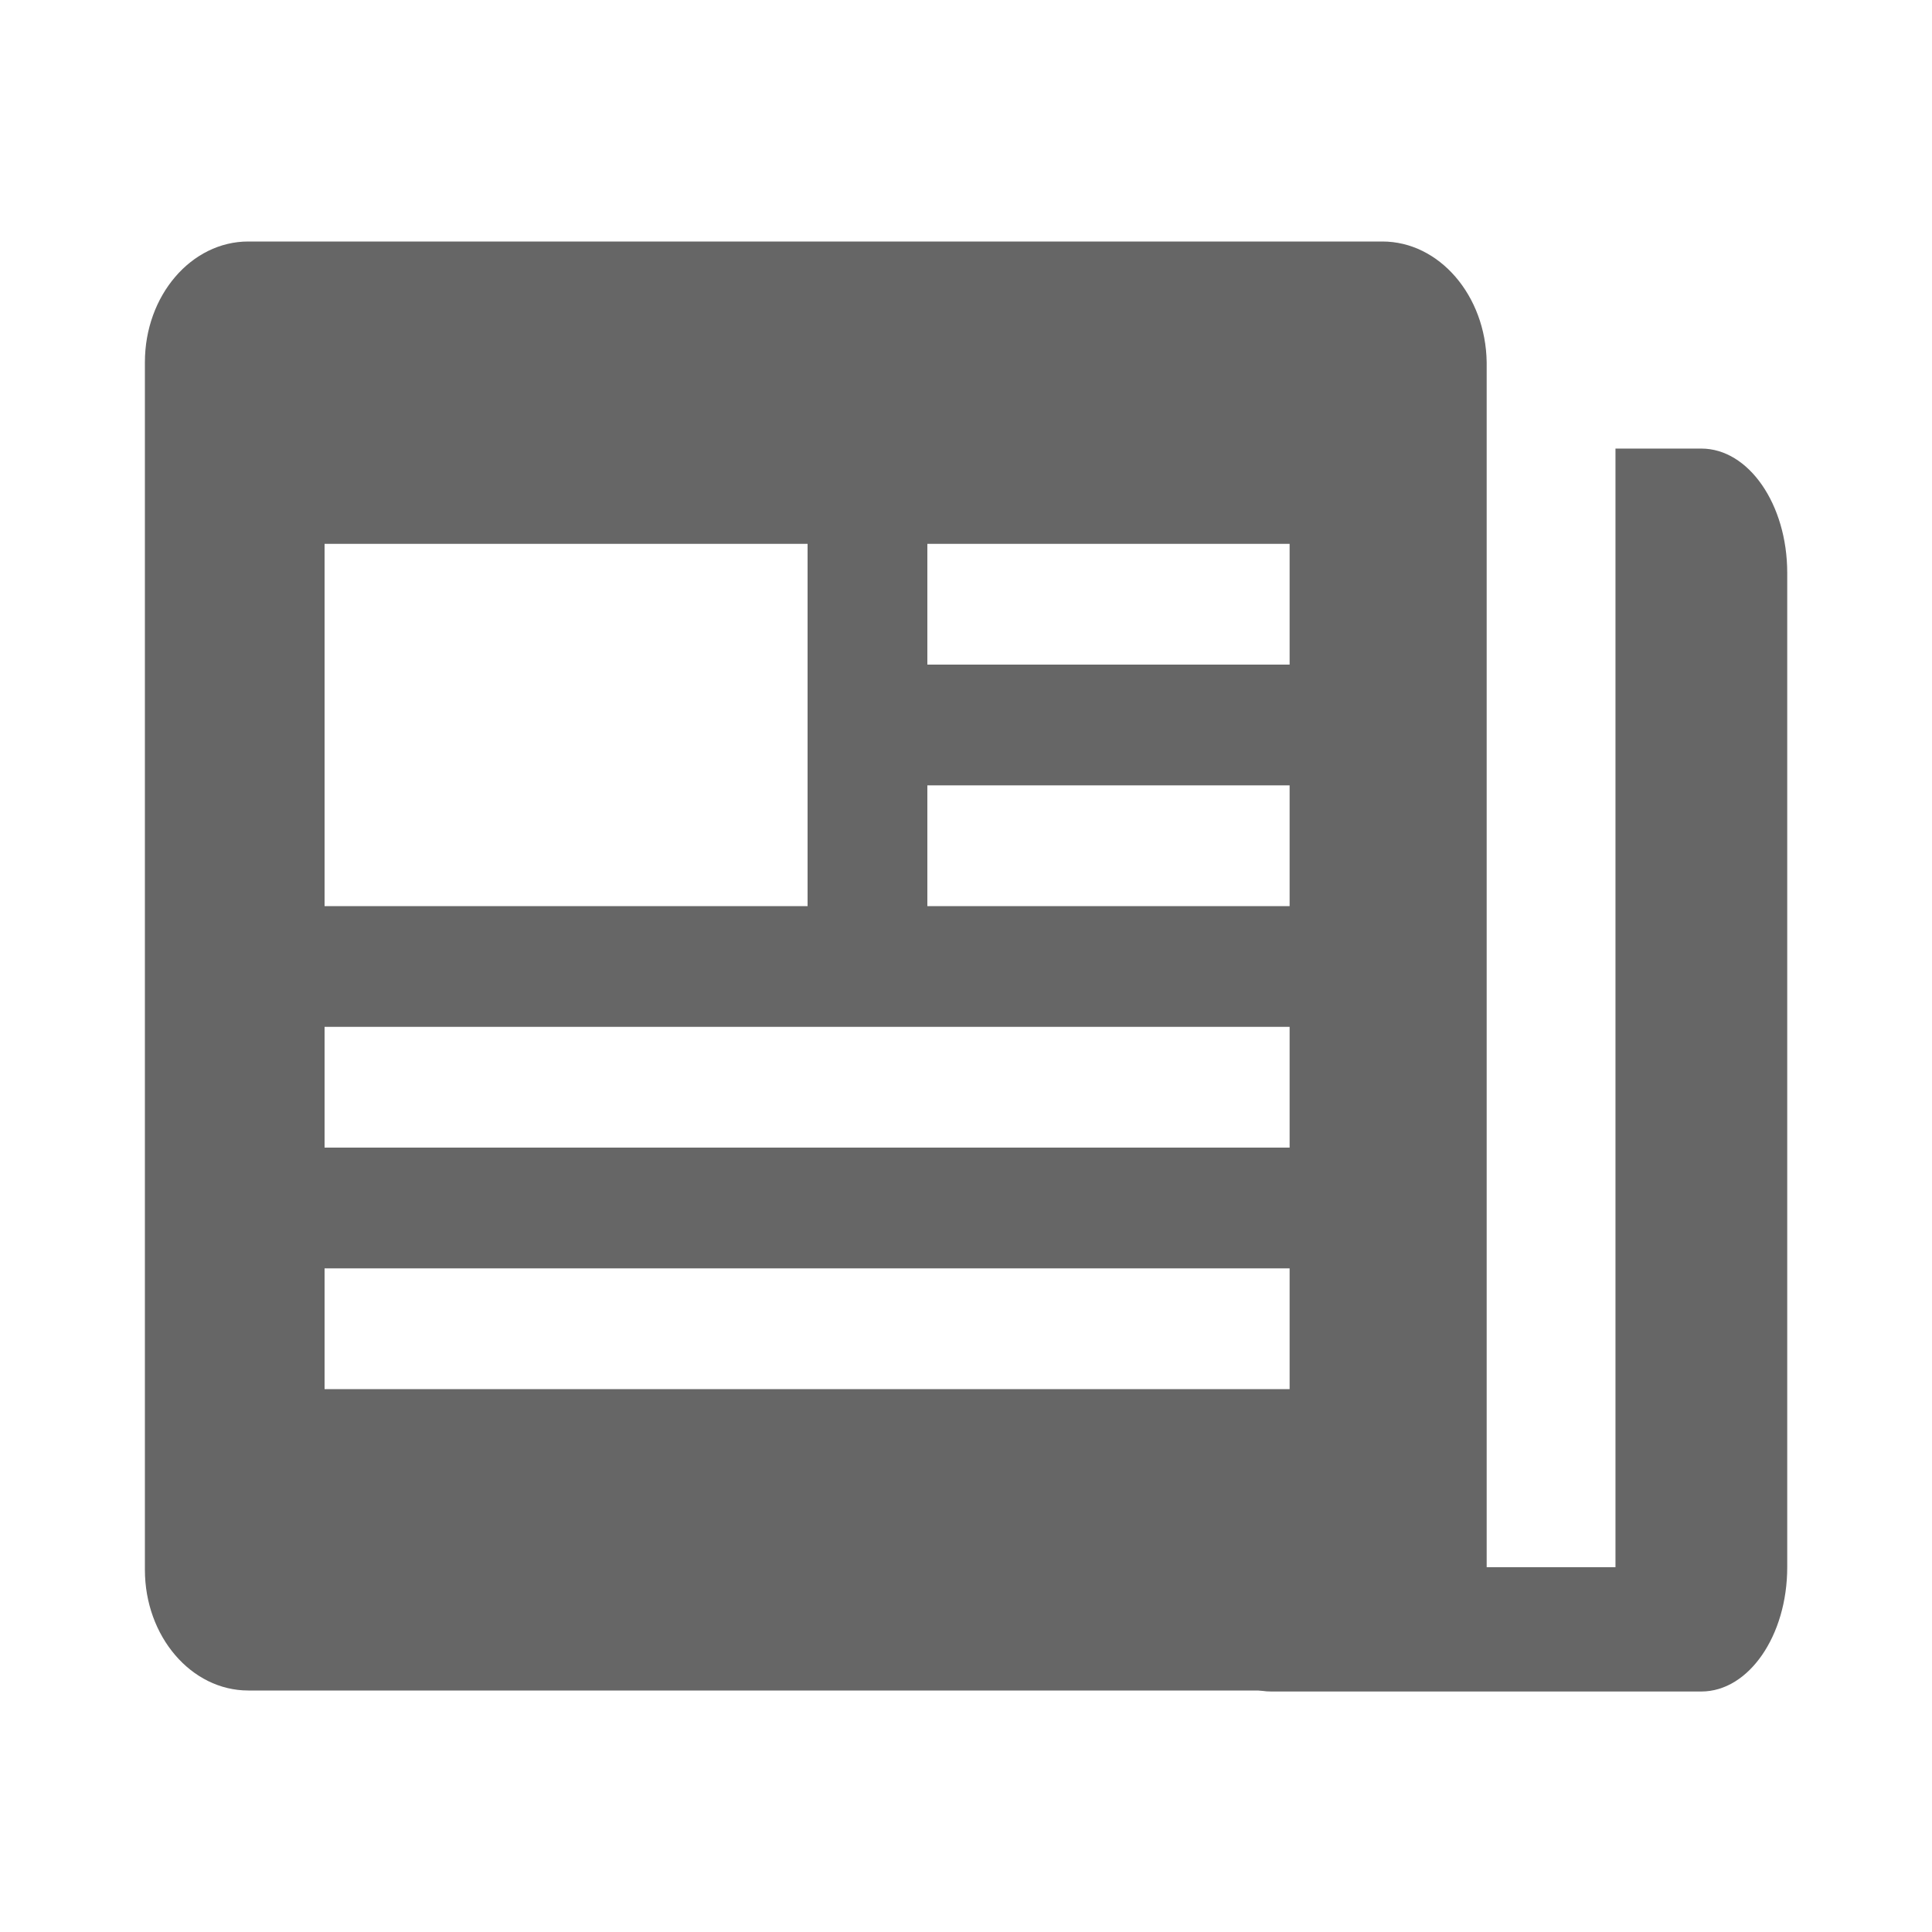 <svg width="600" height="600" viewBox="0 0 600 600" fill="none" xmlns="http://www.w3.org/2000/svg" xmlns:xlink="http://www.w3.org/1999/xlink">
	<desc>
			Created with Pixso.
	</desc>
	<defs>
		<clipPath id="clip10_260">
			<rect id="媒体报道" width="600" height="600" fill="white" fill-opacity="0"/>
		</clipPath>
	</defs>
	<g clip-path="url(#clip10_260)">
		<path id="path" d="M528.37 139.31L501.7 139.31L501.7 486.71L368.04 486.71C368.04 508.02 380.03 525.31 394.71 525.31L528.37 525.31C543.05 525.31 555.04 508.02 555.04 486.71L555.04 177.91C555.04 156.61 543.05 139.31 528.37 139.31Z" fill="#666666" fill-opacity="1" fill-rule="nonzero"/>
		<path id="path" d="M429.3 75L77.1 75C59.39 75 45 91.8 45 112.5L45 487.5C45 508.2 59.39 525 77.1 525L429.6 525C447.3 525 461.7 508.2 461.7 487.5L461.7 112.5C461.4 91.8 447 75 429.3 75ZM100.8 168.9L250.8 168.9L250.8 281.4L100.8 281.4L100.8 168.9ZM400.5 431.4L100.8 431.4L100.8 393.9L400.5 393.9L400.5 431.4ZM400.5 356.4L100.8 356.4L100.8 318.9L400.5 318.9L400.5 356.4ZM400.5 281.4L288 281.4L288 243.9L400.5 243.9L400.5 281.4ZM400.5 206.4L288 206.4L288 168.9L400.5 168.9L400.5 206.4Z" fill="#666666" fill-opacity="1" fill-rule="nonzero"/>
	</g>
</svg>
